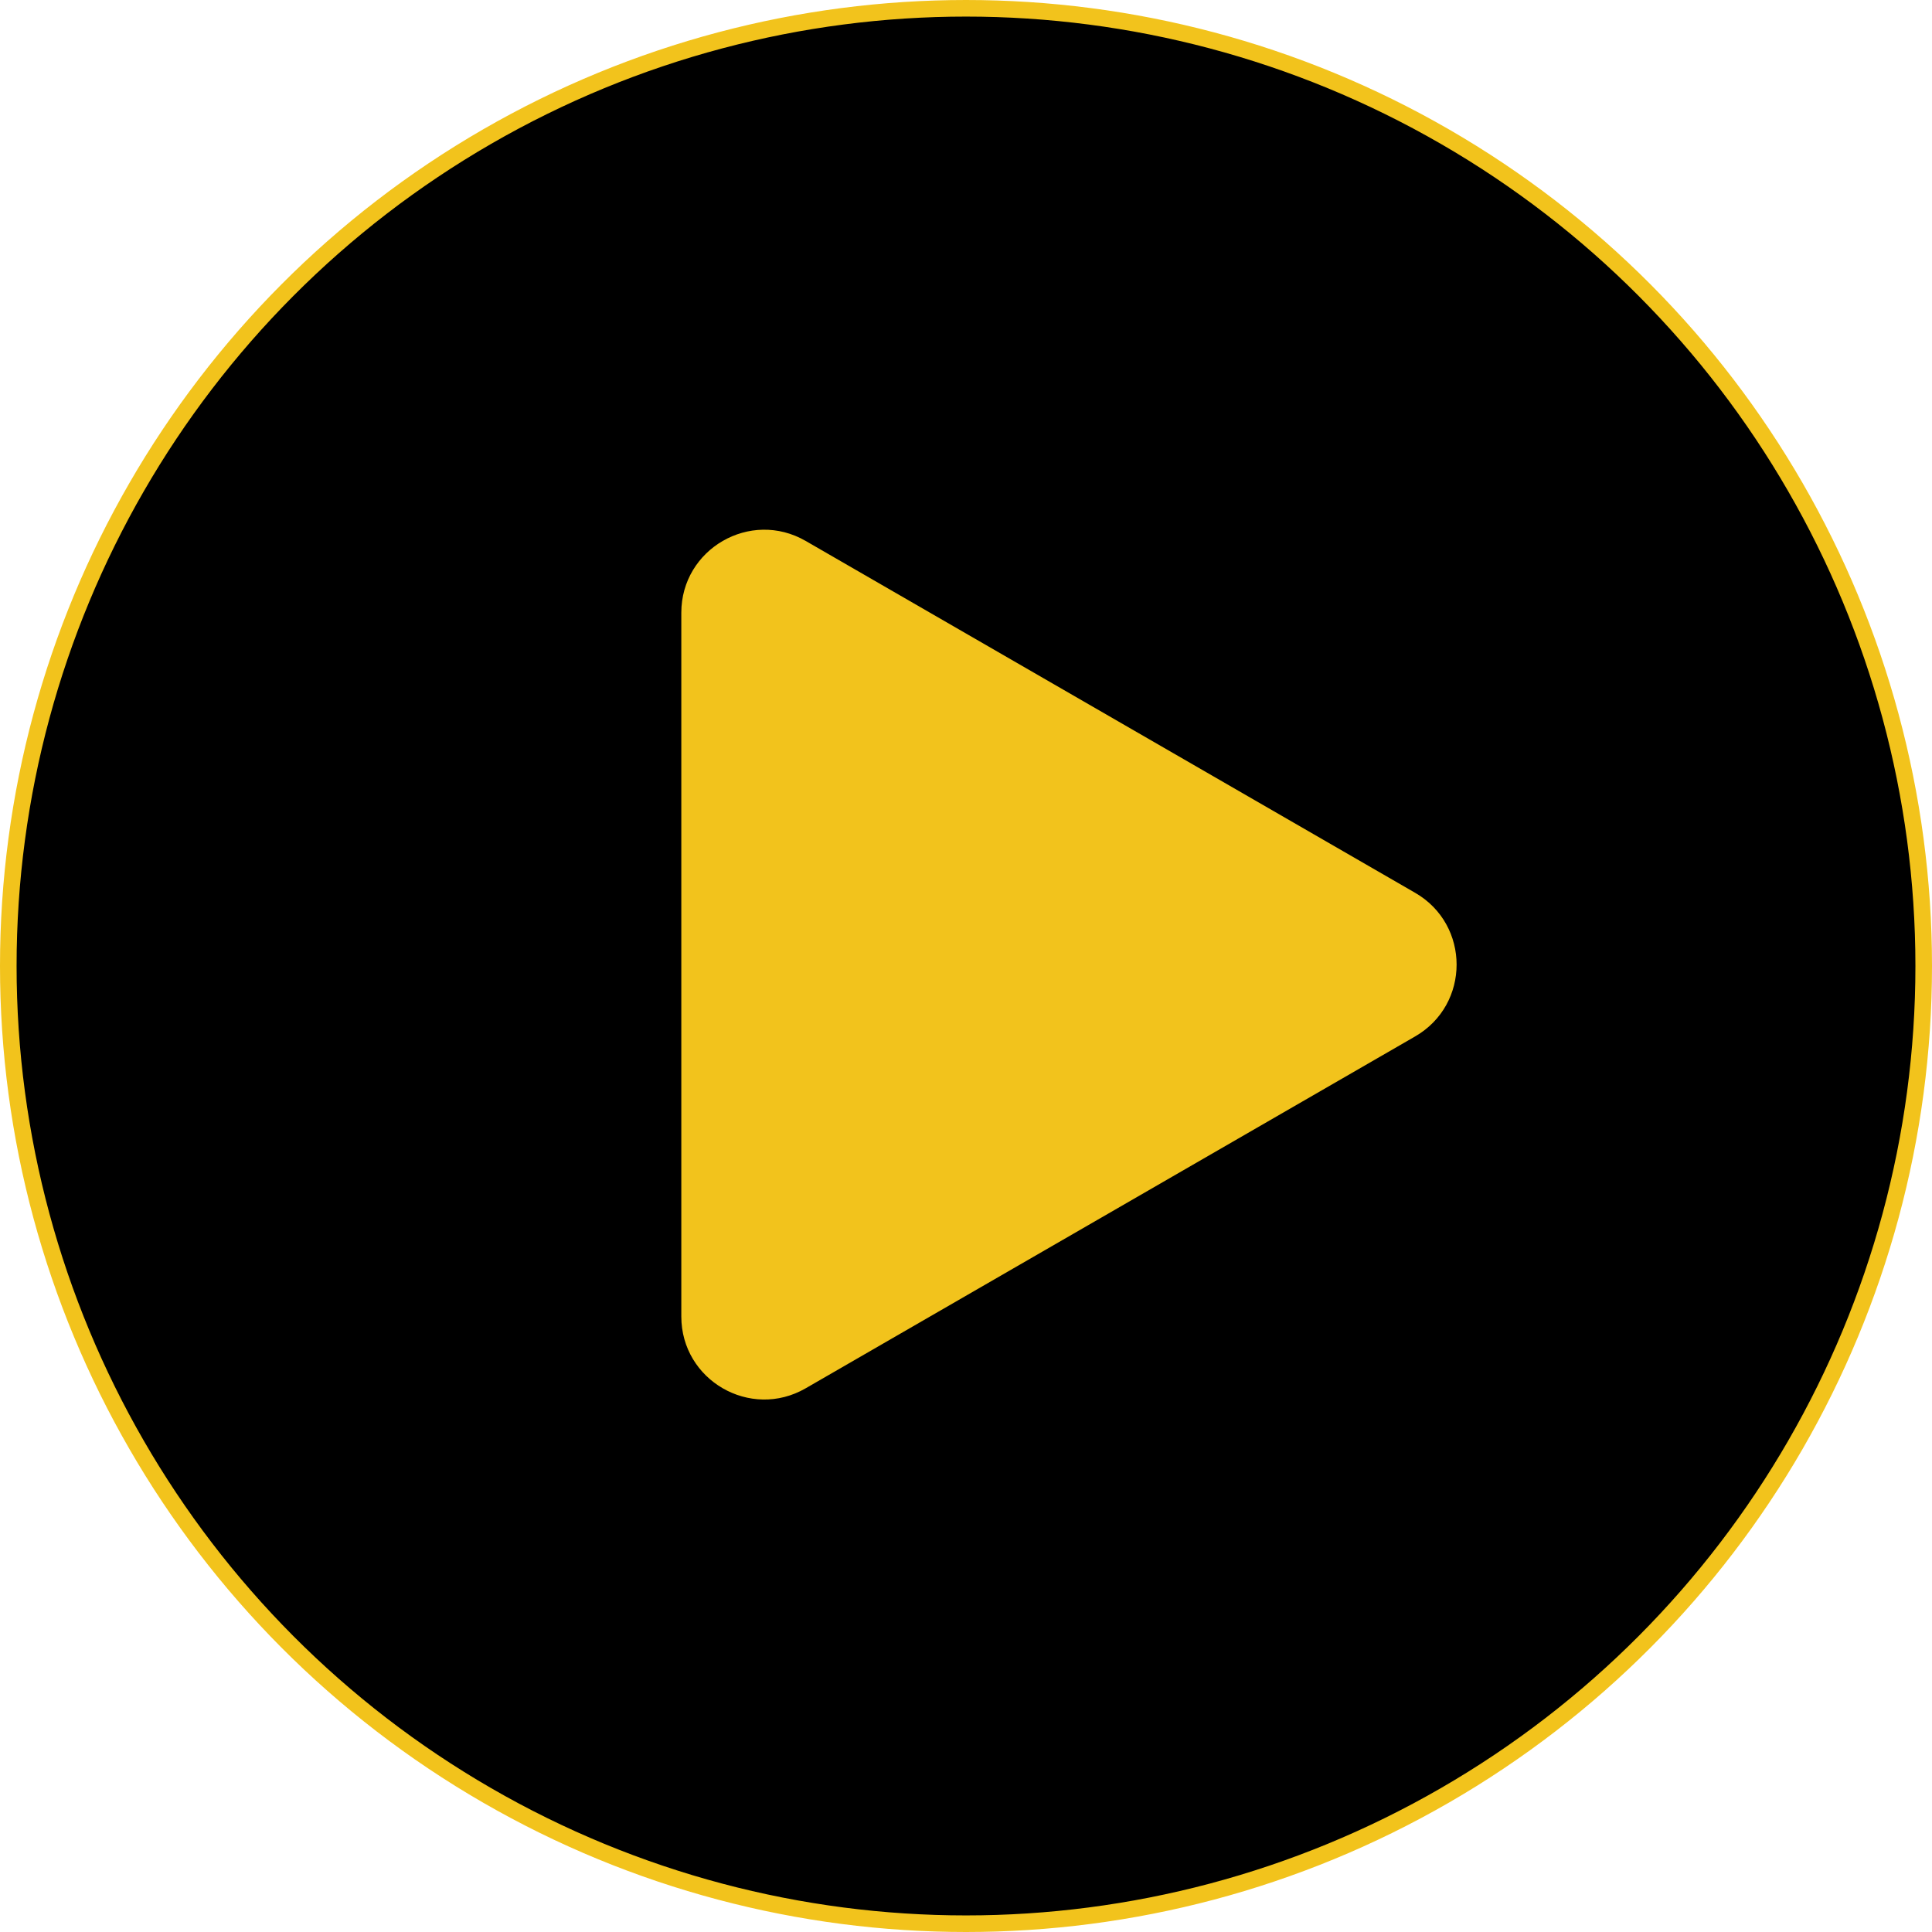 <?xml version="1.0" encoding="UTF-8"?> <svg xmlns="http://www.w3.org/2000/svg" width="699" height="699" viewBox="0 0 699 699" fill="none"> <circle cx="349.5" cy="349.5" r="346.5" fill="black" stroke="#F2C31C" stroke-width="6"></circle> <path d="M512 323.019C532 334.566 532 363.434 512 374.981L291.5 502.286C271.5 513.833 246.5 499.4 246.5 476.306L246.5 221.694C246.5 198.6 271.5 184.166 291.5 195.713L512 323.019Z" fill="#F2C31C"></path> </svg> 